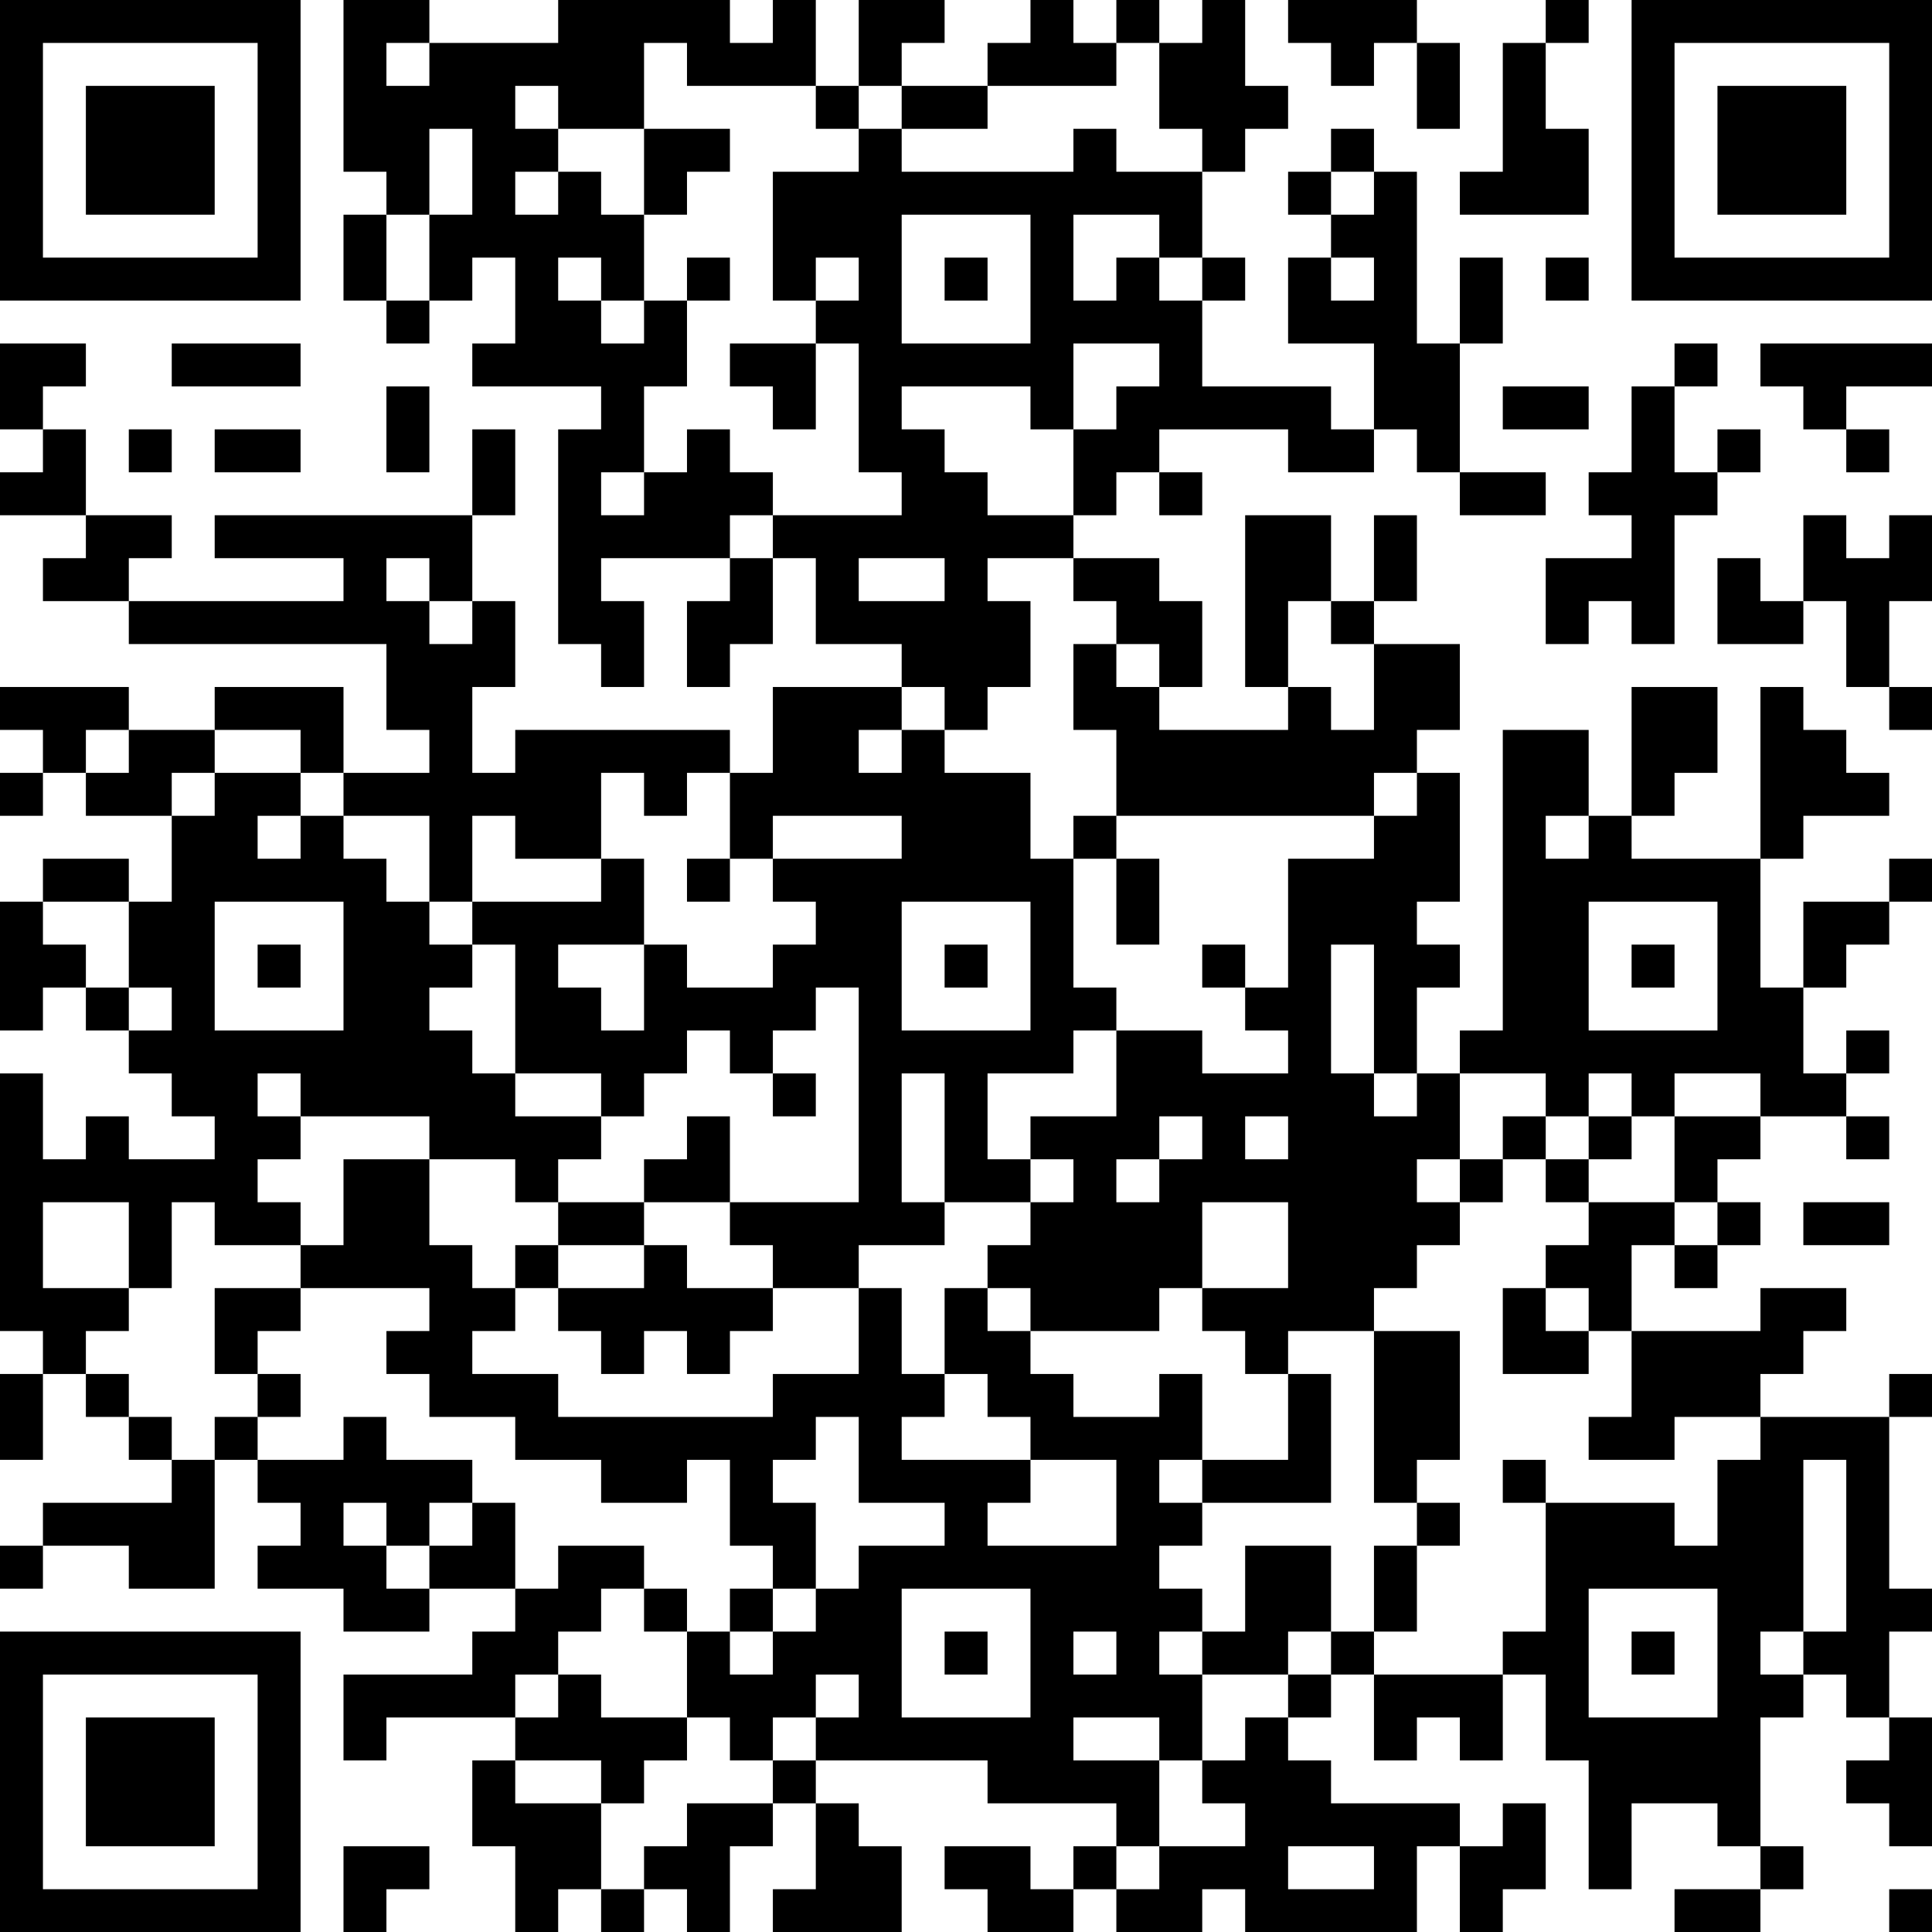 <?xml version="1.0" encoding="UTF-8"?>
<svg xmlns="http://www.w3.org/2000/svg" version="1.1" width="250" height="250" viewBox="0 0 250 250"><rect x="0" y="0" width="250" height="250" fill="#ffffff"/><g transform="scale(5.556)"><g transform="translate(0,0)"><path fill-rule="evenodd" d="M8 0L8 4L9 4L9 5L8 5L8 7L9 7L9 8L10 8L10 7L11 7L11 6L12 6L12 8L11 8L11 9L14 9L14 10L13 10L13 15L14 15L14 16L15 16L15 14L14 14L14 13L17 13L17 14L16 14L16 16L17 16L17 15L18 15L18 13L19 13L19 15L21 15L21 16L18 16L18 18L17 18L17 17L12 17L12 18L11 18L11 16L12 16L12 14L11 14L11 12L12 12L12 10L11 10L11 12L5 12L5 13L8 13L8 14L3 14L3 13L4 13L4 12L2 12L2 10L1 10L1 9L2 9L2 8L0 8L0 10L1 10L1 11L0 11L0 12L2 12L2 13L1 13L1 14L3 14L3 15L9 15L9 17L10 17L10 18L8 18L8 16L5 16L5 17L3 17L3 16L0 16L0 17L1 17L1 18L0 18L0 19L1 19L1 18L2 18L2 19L4 19L4 21L3 21L3 20L1 20L1 21L0 21L0 24L1 24L1 23L2 23L2 24L3 24L3 25L4 25L4 26L5 26L5 27L3 27L3 26L2 26L2 27L1 27L1 25L0 25L0 31L1 31L1 32L0 32L0 34L1 34L1 32L2 32L2 33L3 33L3 34L4 34L4 35L1 35L1 36L0 36L0 37L1 37L1 36L3 36L3 37L5 37L5 34L6 34L6 35L7 35L7 36L6 36L6 37L8 37L8 38L10 38L10 37L12 37L12 38L11 38L11 39L8 39L8 41L9 41L9 40L12 40L12 41L11 41L11 43L12 43L12 45L13 45L13 44L14 44L14 45L15 45L15 44L16 44L16 45L17 45L17 43L18 43L18 42L19 42L19 44L18 44L18 45L21 45L21 43L20 43L20 42L19 42L19 41L23 41L23 42L26 42L26 43L25 43L25 44L24 44L24 43L22 43L22 44L23 44L23 45L25 45L25 44L26 44L26 45L28 45L28 44L29 44L29 45L33 45L33 43L34 43L34 45L35 45L35 44L36 44L36 42L35 42L35 43L34 43L34 42L31 42L31 41L30 41L30 40L31 40L31 39L32 39L32 41L33 41L33 40L34 40L34 41L35 41L35 39L36 39L36 41L37 41L37 44L38 44L38 42L40 42L40 43L41 43L41 44L39 44L39 45L41 45L41 44L42 44L42 43L41 43L41 40L42 40L42 39L43 39L43 40L44 40L44 41L43 41L43 42L44 42L44 43L45 43L45 40L44 40L44 38L45 38L45 37L44 37L44 33L45 33L45 32L44 32L44 33L41 33L41 32L42 32L42 31L43 31L43 30L41 30L41 31L38 31L38 29L39 29L39 30L40 30L40 29L41 29L41 28L40 28L40 27L41 27L41 26L43 26L43 27L44 27L44 26L43 26L43 25L44 25L44 24L43 24L43 25L42 25L42 23L43 23L43 22L44 22L44 21L45 21L45 20L44 20L44 21L42 21L42 23L41 23L41 20L42 20L42 19L44 19L44 18L43 18L43 17L42 17L42 16L41 16L41 20L38 20L38 19L39 19L39 18L40 18L40 16L38 16L38 19L37 19L37 17L35 17L35 24L34 24L34 25L33 25L33 23L34 23L34 22L33 22L33 21L34 21L34 18L33 18L33 17L34 17L34 15L32 15L32 14L33 14L33 12L32 12L32 14L31 14L31 12L29 12L29 16L30 16L30 17L27 17L27 16L28 16L28 14L27 14L27 13L25 13L25 12L26 12L26 11L27 11L27 12L28 12L28 11L27 11L27 10L30 10L30 11L32 11L32 10L33 10L33 11L34 11L34 12L36 12L36 11L34 11L34 8L35 8L35 6L34 6L34 8L33 8L33 4L32 4L32 3L31 3L31 4L30 4L30 5L31 5L31 6L30 6L30 8L32 8L32 10L31 10L31 9L28 9L28 7L29 7L29 6L28 6L28 4L29 4L29 3L30 3L30 2L29 2L29 0L28 0L28 1L27 1L27 0L26 0L26 1L25 1L25 0L24 0L24 1L23 1L23 2L21 2L21 1L22 1L22 0L20 0L20 2L19 2L19 0L18 0L18 1L17 1L17 0L13 0L13 1L10 1L10 0ZM30 0L30 1L31 1L31 2L32 2L32 1L33 1L33 3L34 3L34 1L33 1L33 0ZM36 0L36 1L35 1L35 4L34 4L34 5L37 5L37 3L36 3L36 1L37 1L37 0ZM9 1L9 2L10 2L10 1ZM15 1L15 3L13 3L13 2L12 2L12 3L13 3L13 4L12 4L12 5L13 5L13 4L14 4L14 5L15 5L15 7L14 7L14 6L13 6L13 7L14 7L14 8L15 8L15 7L16 7L16 9L15 9L15 11L14 11L14 12L15 12L15 11L16 11L16 10L17 10L17 11L18 11L18 12L17 12L17 13L18 13L18 12L21 12L21 11L20 11L20 8L19 8L19 7L20 7L20 6L19 6L19 7L18 7L18 4L20 4L20 3L21 3L21 4L25 4L25 3L26 3L26 4L28 4L28 3L27 3L27 1L26 1L26 2L23 2L23 3L21 3L21 2L20 2L20 3L19 3L19 2L16 2L16 1ZM10 3L10 5L9 5L9 7L10 7L10 5L11 5L11 3ZM15 3L15 5L16 5L16 4L17 4L17 3ZM31 4L31 5L32 5L32 4ZM21 5L21 8L24 8L24 5ZM25 5L25 7L26 7L26 6L27 6L27 7L28 7L28 6L27 6L27 5ZM16 6L16 7L17 7L17 6ZM22 6L22 7L23 7L23 6ZM31 6L31 7L32 7L32 6ZM36 6L36 7L37 7L37 6ZM4 8L4 9L7 9L7 8ZM17 8L17 9L18 9L18 10L19 10L19 8ZM25 8L25 10L24 10L24 9L21 9L21 10L22 10L22 11L23 11L23 12L25 12L25 10L26 10L26 9L27 9L27 8ZM39 8L39 9L38 9L38 11L37 11L37 12L38 12L38 13L36 13L36 15L37 15L37 14L38 14L38 15L39 15L39 12L40 12L40 11L41 11L41 10L40 10L40 11L39 11L39 9L40 9L40 8ZM41 8L41 9L42 9L42 10L43 10L43 11L44 11L44 10L43 10L43 9L45 9L45 8ZM9 9L9 11L10 11L10 9ZM35 9L35 10L37 10L37 9ZM3 10L3 11L4 11L4 10ZM5 10L5 11L7 11L7 10ZM42 12L42 14L41 14L41 13L40 13L40 15L42 15L42 14L43 14L43 16L44 16L44 17L45 17L45 16L44 16L44 14L45 14L45 12L44 12L44 13L43 13L43 12ZM9 13L9 14L10 14L10 15L11 15L11 14L10 14L10 13ZM20 13L20 14L22 14L22 13ZM23 13L23 14L24 14L24 16L23 16L23 17L22 17L22 16L21 16L21 17L20 17L20 18L21 18L21 17L22 17L22 18L24 18L24 20L25 20L25 23L26 23L26 24L25 24L25 25L23 25L23 27L24 27L24 28L22 28L22 25L21 25L21 28L22 28L22 29L20 29L20 30L18 30L18 29L17 29L17 28L20 28L20 23L19 23L19 24L18 24L18 25L17 25L17 24L16 24L16 25L15 25L15 26L14 26L14 25L12 25L12 22L11 22L11 21L14 21L14 20L15 20L15 22L13 22L13 23L14 23L14 24L15 24L15 22L16 22L16 23L18 23L18 22L19 22L19 21L18 21L18 20L21 20L21 19L18 19L18 20L17 20L17 18L16 18L16 19L15 19L15 18L14 18L14 20L12 20L12 19L11 19L11 21L10 21L10 19L8 19L8 18L7 18L7 17L5 17L5 18L4 18L4 19L5 19L5 18L7 18L7 19L6 19L6 20L7 20L7 19L8 19L8 20L9 20L9 21L10 21L10 22L11 22L11 23L10 23L10 24L11 24L11 25L12 25L12 26L14 26L14 27L13 27L13 28L12 28L12 27L10 27L10 26L7 26L7 25L6 25L6 26L7 26L7 27L6 27L6 28L7 28L7 29L5 29L5 28L4 28L4 30L3 30L3 28L1 28L1 30L3 30L3 31L2 31L2 32L3 32L3 33L4 33L4 34L5 34L5 33L6 33L6 34L8 34L8 33L9 33L9 34L11 34L11 35L10 35L10 36L9 36L9 35L8 35L8 36L9 36L9 37L10 37L10 36L11 36L11 35L12 35L12 37L13 37L13 36L15 36L15 37L14 37L14 38L13 38L13 39L12 39L12 40L13 40L13 39L14 39L14 40L16 40L16 41L15 41L15 42L14 42L14 41L12 41L12 42L14 42L14 44L15 44L15 43L16 43L16 42L18 42L18 41L19 41L19 40L20 40L20 39L19 39L19 40L18 40L18 41L17 41L17 40L16 40L16 38L17 38L17 39L18 39L18 38L19 38L19 37L20 37L20 36L22 36L22 35L20 35L20 33L19 33L19 34L18 34L18 35L19 35L19 37L18 37L18 36L17 36L17 34L16 34L16 35L14 35L14 34L12 34L12 33L10 33L10 32L9 32L9 31L10 31L10 30L7 30L7 29L8 29L8 27L10 27L10 29L11 29L11 30L12 30L12 31L11 31L11 32L13 32L13 33L18 33L18 32L20 32L20 30L21 30L21 32L22 32L22 33L21 33L21 34L24 34L24 35L23 35L23 36L26 36L26 34L24 34L24 33L23 33L23 32L22 32L22 30L23 30L23 31L24 31L24 32L25 32L25 33L27 33L27 32L28 32L28 34L27 34L27 35L28 35L28 36L27 36L27 37L28 37L28 38L27 38L27 39L28 39L28 41L27 41L27 40L25 40L25 41L27 41L27 43L26 43L26 44L27 44L27 43L29 43L29 42L28 42L28 41L29 41L29 40L30 40L30 39L31 39L31 38L32 38L32 39L35 39L35 38L36 38L36 35L39 35L39 36L40 36L40 34L41 34L41 33L39 33L39 34L37 34L37 33L38 33L38 31L37 31L37 30L36 30L36 29L37 29L37 28L39 28L39 29L40 29L40 28L39 28L39 26L41 26L41 25L39 25L39 26L38 26L38 25L37 25L37 26L36 26L36 25L34 25L34 27L33 27L33 28L34 28L34 29L33 29L33 30L32 30L32 31L30 31L30 32L29 32L29 31L28 31L28 30L30 30L30 28L28 28L28 30L27 30L27 31L24 31L24 30L23 30L23 29L24 29L24 28L25 28L25 27L24 27L24 26L26 26L26 24L28 24L28 25L30 25L30 24L29 24L29 23L30 23L30 20L32 20L32 19L33 19L33 18L32 18L32 19L26 19L26 17L25 17L25 15L26 15L26 16L27 16L27 15L26 15L26 14L25 14L25 13ZM30 14L30 16L31 16L31 17L32 17L32 15L31 15L31 14ZM2 17L2 18L3 18L3 17ZM25 19L25 20L26 20L26 22L27 22L27 20L26 20L26 19ZM36 19L36 20L37 20L37 19ZM16 20L16 21L17 21L17 20ZM1 21L1 22L2 22L2 23L3 23L3 24L4 24L4 23L3 23L3 21ZM5 21L5 24L8 24L8 21ZM21 21L21 24L24 24L24 21ZM37 21L37 24L40 24L40 21ZM6 22L6 23L7 23L7 22ZM22 22L22 23L23 23L23 22ZM28 22L28 23L29 23L29 22ZM31 22L31 25L32 25L32 26L33 26L33 25L32 25L32 22ZM38 22L38 23L39 23L39 22ZM18 25L18 26L19 26L19 25ZM16 26L16 27L15 27L15 28L13 28L13 29L12 29L12 30L13 30L13 31L14 31L14 32L15 32L15 31L16 31L16 32L17 32L17 31L18 31L18 30L16 30L16 29L15 29L15 28L17 28L17 26ZM27 26L27 27L26 27L26 28L27 28L27 27L28 27L28 26ZM29 26L29 27L30 27L30 26ZM35 26L35 27L34 27L34 28L35 28L35 27L36 27L36 28L37 28L37 27L38 27L38 26L37 26L37 27L36 27L36 26ZM42 28L42 29L44 29L44 28ZM13 29L13 30L15 30L15 29ZM5 30L5 32L6 32L6 33L7 33L7 32L6 32L6 31L7 31L7 30ZM35 30L35 32L37 32L37 31L36 31L36 30ZM32 31L32 35L33 35L33 36L32 36L32 38L33 38L33 36L34 36L34 35L33 35L33 34L34 34L34 31ZM30 32L30 34L28 34L28 35L31 35L31 32ZM35 34L35 35L36 35L36 34ZM42 34L42 38L41 38L41 39L42 39L42 38L43 38L43 34ZM29 36L29 38L28 38L28 39L30 39L30 38L31 38L31 36ZM15 37L15 38L16 38L16 37ZM17 37L17 38L18 38L18 37ZM21 37L21 40L24 40L24 37ZM37 37L37 40L40 40L40 37ZM22 38L22 39L23 39L23 38ZM25 38L25 39L26 39L26 38ZM38 38L38 39L39 39L39 38ZM8 43L8 45L9 45L9 44L10 44L10 43ZM30 43L30 44L32 44L32 43ZM44 44L44 45L45 45L45 44ZM0 0L0 7L7 7L7 0ZM1 1L1 6L6 6L6 1ZM2 2L2 5L5 5L5 2ZM38 0L38 7L45 7L45 0ZM39 1L39 6L44 6L44 1ZM40 2L40 5L43 5L43 2ZM0 38L0 45L7 45L7 38ZM1 39L1 44L6 44L6 39ZM2 40L2 43L5 43L5 40Z" fill="#000000"/></g></g></svg>
